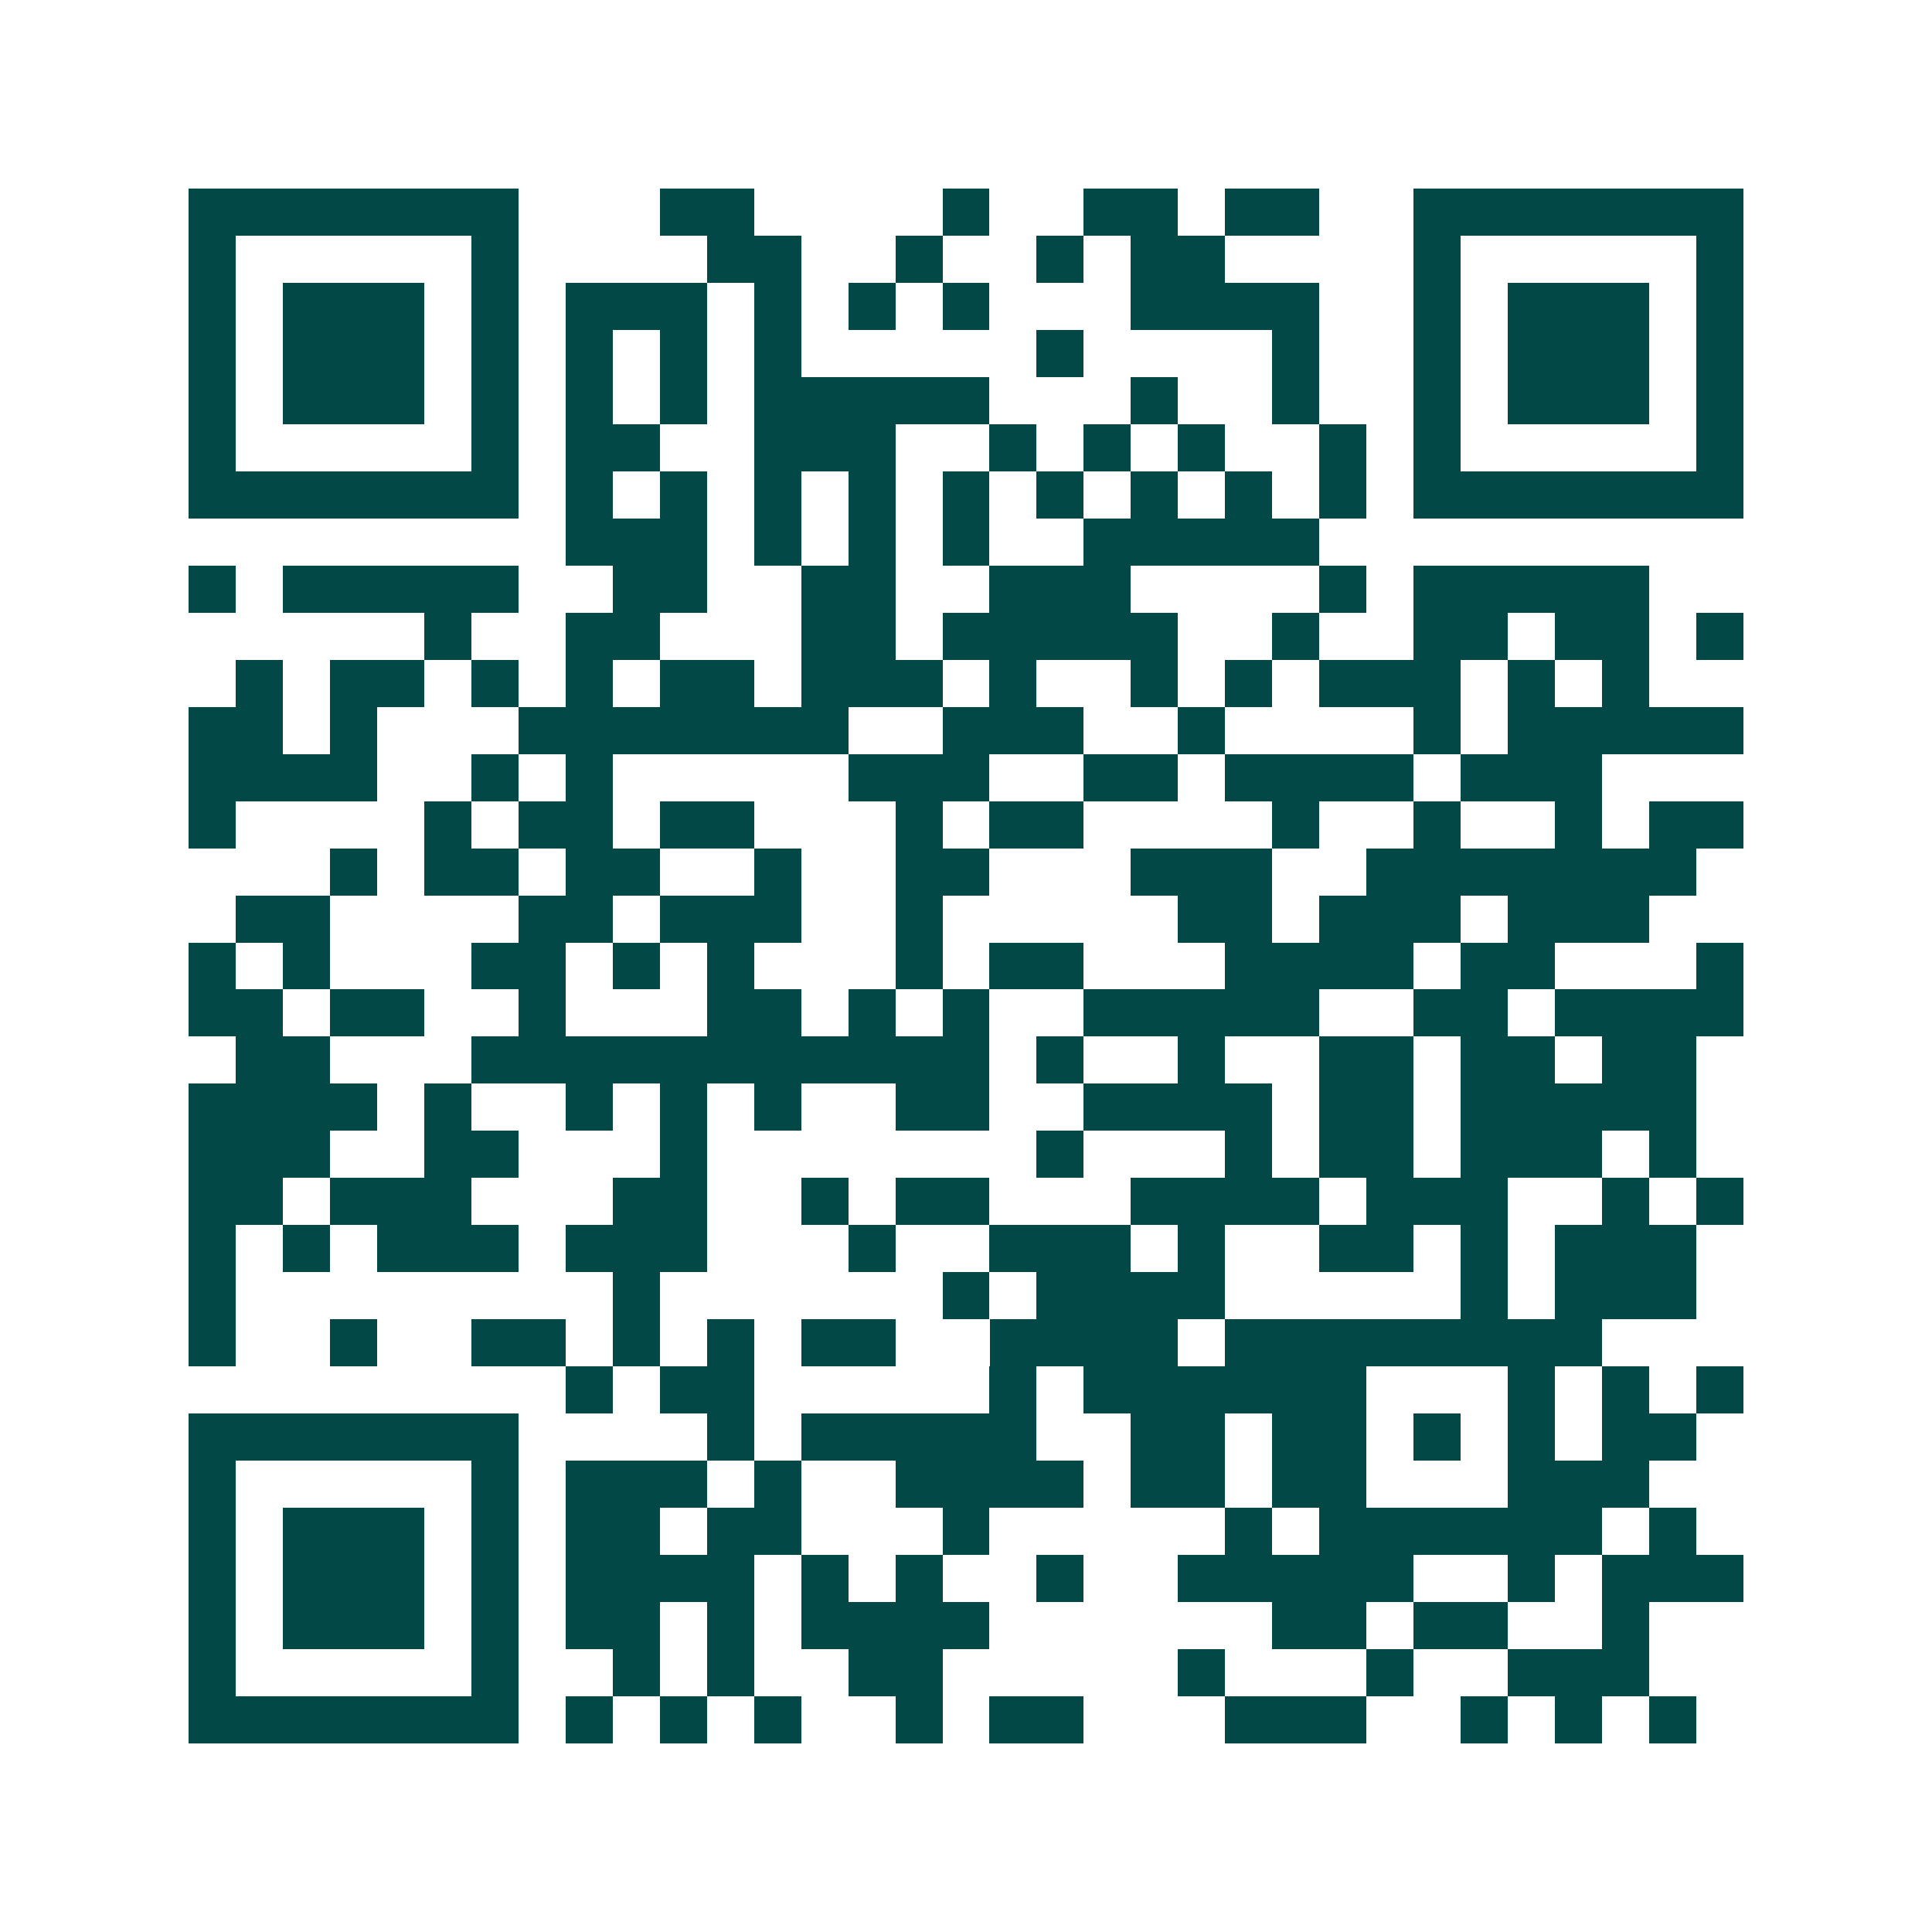 <svg xmlns="http://www.w3.org/2000/svg" width="200" height="200" viewBox="0 0 41 41" shape-rendering="crispEdges"><path fill="#ffffff" d="M0 0h41v41H0z"/><path stroke="#014847" d="M4 4.5h7m3 0h2m4 0h1m2 0h2m1 0h2m2 0h7M4 5.5h1m5 0h1m4 0h2m2 0h1m2 0h1m1 0h2m4 0h1m5 0h1M4 6.5h1m1 0h3m1 0h1m1 0h3m1 0h1m1 0h1m1 0h1m3 0h4m2 0h1m1 0h3m1 0h1M4 7.5h1m1 0h3m1 0h1m1 0h1m1 0h1m1 0h1m5 0h1m4 0h1m2 0h1m1 0h3m1 0h1M4 8.5h1m1 0h3m1 0h1m1 0h1m1 0h1m1 0h5m3 0h1m2 0h1m2 0h1m1 0h3m1 0h1M4 9.5h1m5 0h1m1 0h2m2 0h3m2 0h1m1 0h1m1 0h1m2 0h1m1 0h1m5 0h1M4 10.5h7m1 0h1m1 0h1m1 0h1m1 0h1m1 0h1m1 0h1m1 0h1m1 0h1m1 0h1m1 0h7M12 11.5h3m1 0h1m1 0h1m1 0h1m2 0h5M4 12.5h1m1 0h5m2 0h2m2 0h2m2 0h3m4 0h1m1 0h5M9 13.5h1m2 0h2m3 0h2m1 0h5m2 0h1m2 0h2m1 0h2m1 0h1M5 14.5h1m1 0h2m1 0h1m1 0h1m1 0h2m1 0h3m1 0h1m2 0h1m1 0h1m1 0h3m1 0h1m1 0h1M4 15.5h2m1 0h1m3 0h7m2 0h3m2 0h1m4 0h1m1 0h5M4 16.5h4m2 0h1m1 0h1m5 0h3m2 0h2m1 0h4m1 0h3M4 17.5h1m4 0h1m1 0h2m1 0h2m3 0h1m1 0h2m4 0h1m2 0h1m2 0h1m1 0h2M7 18.5h1m1 0h2m1 0h2m2 0h1m2 0h2m3 0h3m2 0h7M5 19.5h2m4 0h2m1 0h3m2 0h1m5 0h2m1 0h3m1 0h3M4 20.5h1m1 0h1m3 0h2m1 0h1m1 0h1m3 0h1m1 0h2m3 0h4m1 0h2m3 0h1M4 21.5h2m1 0h2m2 0h1m3 0h2m1 0h1m1 0h1m2 0h5m2 0h2m1 0h4M5 22.5h2m3 0h11m1 0h1m2 0h1m2 0h2m1 0h2m1 0h2M4 23.5h4m1 0h1m2 0h1m1 0h1m1 0h1m2 0h2m2 0h4m1 0h2m1 0h5M4 24.5h3m2 0h2m3 0h1m7 0h1m3 0h1m1 0h2m1 0h3m1 0h1M4 25.5h2m1 0h3m3 0h2m2 0h1m1 0h2m3 0h4m1 0h3m2 0h1m1 0h1M4 26.5h1m1 0h1m1 0h3m1 0h3m3 0h1m2 0h3m1 0h1m2 0h2m1 0h1m1 0h3M4 27.5h1m8 0h1m6 0h1m1 0h4m5 0h1m1 0h3M4 28.5h1m2 0h1m2 0h2m1 0h1m1 0h1m1 0h2m2 0h4m1 0h8M12 29.5h1m1 0h2m5 0h1m1 0h6m3 0h1m1 0h1m1 0h1M4 30.5h7m4 0h1m1 0h5m2 0h2m1 0h2m1 0h1m1 0h1m1 0h2M4 31.5h1m5 0h1m1 0h3m1 0h1m2 0h4m1 0h2m1 0h2m3 0h3M4 32.5h1m1 0h3m1 0h1m1 0h2m1 0h2m3 0h1m5 0h1m1 0h6m1 0h1M4 33.5h1m1 0h3m1 0h1m1 0h4m1 0h1m1 0h1m2 0h1m2 0h5m2 0h1m1 0h3M4 34.5h1m1 0h3m1 0h1m1 0h2m1 0h1m1 0h4m6 0h2m1 0h2m2 0h1M4 35.5h1m5 0h1m2 0h1m1 0h1m2 0h2m5 0h1m3 0h1m2 0h3M4 36.5h7m1 0h1m1 0h1m1 0h1m2 0h1m1 0h2m3 0h3m2 0h1m1 0h1m1 0h1"/></svg>
